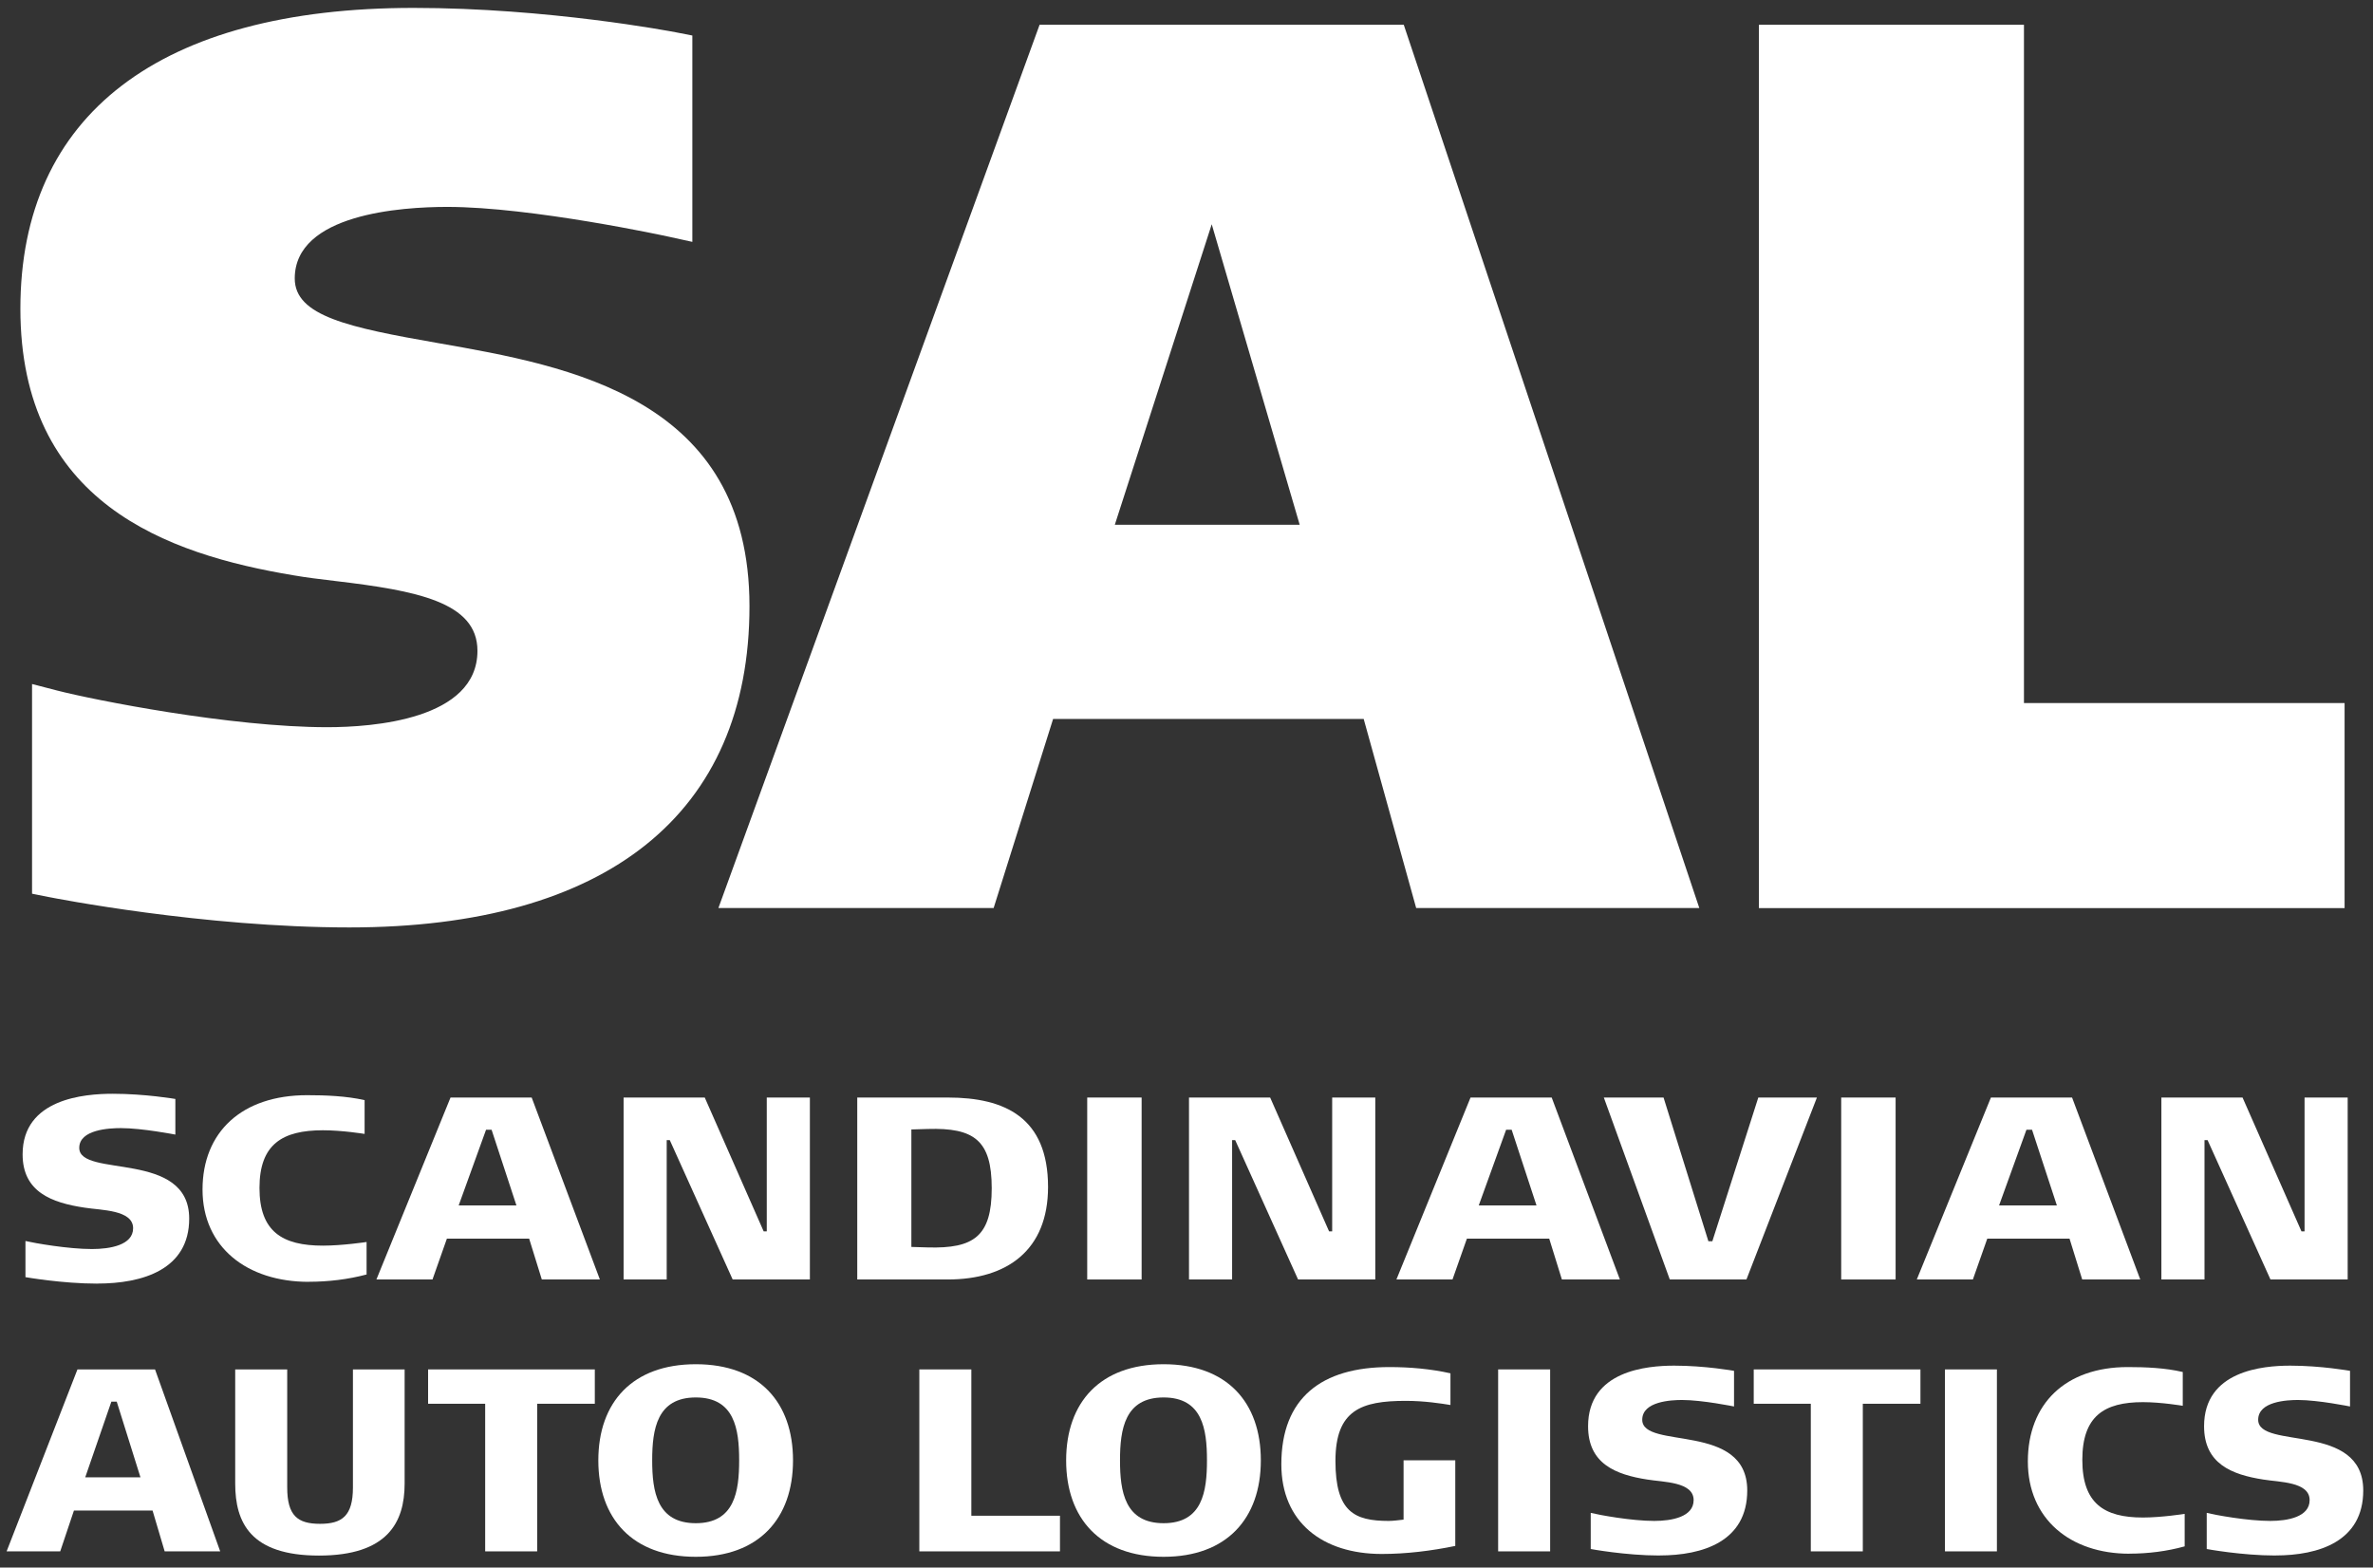 <?xml version="1.0" encoding="UTF-8"?>
<svg xmlns="http://www.w3.org/2000/svg" id="Lag_1" data-name="Lag 1" viewBox="0 0 384.19 253.8">
  <rect x="0" y="0" width="384.19" height="253.8" fill="#333333" stroke="none"/>
  <defs>
    <style>
      .cls-1 {
        fill: #fff;
        stroke-width: 0px;
      }
    </style>
  </defs>
  <path class="cls-1" d="m121.34,98.15c0-33.77-29.17-38.88-50.47-42.61-14.35-2.51-23.15-4.36-23.15-10.45,0-10.46,17.27-11.59,24.7-11.59,13.64,0,35.52,4.75,35.74,4.8l3.93.86V5.75l-2.62-.51c-.84-.16-20.75-3.96-42.52-3.96C25.9,1.28,3.3,18.57,3.3,49.97s23.64,39.75,44.23,43.18c2.01.35,4.31.63,6.76.92,13.04,1.55,23.01,3.37,23.01,11.3,0,11.16-17.01,12.37-24.32,12.37-15.63,0-37.84-4.42-43.74-5.94l-4.05-1.05v33.95l2.61.52c1.01.2,25.12,4.94,48.77,4.94,41.77,0,64.77-18.47,64.77-52Z"></path>
  <polygon class="cls-1" points="327.68 113.83 327.68 113.83 327.68 4.01 284.77 4.01 284.77 147.03 379.59 147.03 379.59 113.83 327.68 113.83"></polygon>
  <g>
    <path class="cls-1" d="m15.76,207.83c-5.7,0-11.64-1.05-11.64-1.05v-5.85c1.46.34,6.89,1.3,10.77,1.3,2.92,0,6.66-.63,6.66-3.37,0-2.99-5.16-2.9-7.85-3.33-5.38-.8-10.04-2.57-10.04-8.63,0-9.01,9.99-9.81,14.6-9.81,5.25,0,10.13.84,10.13.84v5.77s-5.38-1.05-8.81-1.05c-1.83,0-6.75.21-6.75,3.2,0,4.92,17.8.29,17.8,11.45,0,8.25-7.53,10.52-14.88,10.52Z"></path>
    <path class="cls-1" d="m49.99,207.54c-9.99,0-17.2-5.6-17.2-14.94s6.39-15.28,16.93-15.28c3.01,0,6.34.13,9.31.8v5.47s-3.6-.59-6.75-.59c-6.57,0-10.27,2.27-10.27,9.34s3.7,9.34,10.27,9.34c3.15,0,7.07-.59,7.07-.59v5.26c-3.01.8-6.21,1.18-9.35,1.18Z"></path>
    <path class="cls-1" d="m87.72,207.16l-2.05-6.61h-13.32l-2.33,6.61h-9.08l12-29.46h13.14l11.04,29.46h-9.4Zm-8.12-24.24h-.91l-4.43,12.25h9.35l-4.02-12.25Z"></path>
    <path class="cls-1" d="m118.62,207.16l-10.18-22.56h-.5v22.56h-6.98v-29.46h13.14l9.54,21.67h.5v-21.67h6.98v29.46h-12.5Z"></path>
    <path class="cls-1" d="m153.44,207.16h-14.65v-29.46h14.69c9.22,0,16.2,3.24,16.2,14.48,0,10.23-6.62,14.98-16.25,14.98Zm-3.24-24.37l-2.65.08v19.02l2.65.08c7.48.21,10.36-1.81,10.36-9.59s-2.87-9.81-10.36-9.59Z"></path>
    <path class="cls-1" d="m176.02,177.7h8.81v29.46h-8.81v-29.46Z"></path>
    <path class="cls-1" d="m210.16,207.16l-10.18-22.56h-.5v22.56h-6.98v-29.46h13.14l9.54,21.67h.5v-21.67h6.98v29.46h-12.5Z"></path>
    <path class="cls-1" d="m252.87,207.16l-2.05-6.61h-13.33l-2.33,6.61h-9.08l12-29.46h13.14l11.04,29.46h-9.4Zm-8.12-24.24h-.91l-4.43,12.25h9.35l-4.02-12.25Z"></path>
    <path class="cls-1" d="m294.16,177.7l-11.41,29.46h-12.41l-10.68-29.46h9.67l7.26,23.27h.64l7.44-23.27h9.49Z"></path>
    <path class="cls-1" d="m298.09,177.7h8.81v29.46h-8.81v-29.46Z"></path>
    <path class="cls-1" d="m337.11,207.16l-2.05-6.61h-13.32l-2.33,6.61h-9.08l12-29.46h13.14l11.04,29.46h-9.4Zm-8.12-24.24h-.91l-4.43,12.25h9.36l-4.02-12.25Z"></path>
    <path class="cls-1" d="m367.59,207.16l-10.18-22.56h-.5v22.56h-6.98v-29.46h13.14l9.54,21.67h.5v-21.67h6.98v29.46h-12.5Z"></path>
  </g>
  <g>
    <path class="cls-1" d="m26.66,251.18l-1.96-6.61h-12.73l-2.22,6.61H1.07l11.47-29.46h12.56l10.55,29.46h-8.98Zm-7.76-24.24h-.87l-4.23,12.25h8.94l-3.84-12.25Z"></path>
    <path class="cls-1" d="m51.82,246.72c3.58,0,5.32-1.3,5.32-5.89v-19.11h8.37v18.48c0,6.31-2.79,11.66-13.87,11.66s-13.56-5.34-13.56-11.66v-18.48h8.42v19.11c0,4.59,1.7,5.89,5.32,5.89Z"></path>
    <path class="cls-1" d="m86.97,251.18h-8.42v-23.9h-9.24v-5.56h26.99v5.56h-9.33v23.9Z"></path>
    <path class="cls-1" d="m112.65,252.06c-10.25,0-15.78-6.19-15.78-15.61s5.54-15.57,15.78-15.57,15.74,6.14,15.74,15.57-5.54,15.61-15.74,15.61Zm0-25.8c-6.28,0-7.06,5.13-7.06,10.18s.78,10.18,7.06,10.18,7.02-5.13,7.02-10.18-.74-10.18-7.02-10.18Z"></path>
    <path class="cls-1" d="m148.84,251.18v-29.46h8.42v23.69h14.35v5.77h-22.76Z"></path>
    <path class="cls-1" d="m188.39,252.06c-10.25,0-15.78-6.19-15.78-15.61s5.54-15.57,15.78-15.57,15.74,6.14,15.74,15.57-5.54,15.61-15.74,15.61Zm0-25.8c-6.28,0-7.06,5.13-7.06,10.18s.78,10.18,7.06,10.18,7.02-5.13,7.02-10.18-.74-10.18-7.02-10.18Z"></path>
    <path class="cls-1" d="m235.61,236.45v13.85c-3.88.8-7.94,1.3-11.9,1.3-9.59,0-16.26-5.13-16.26-14.52,0-10.77,6.54-15.74,17.48-15.74,3.31,0,6.67.29,9.9,1.01v5.13c-1.53-.25-4.23-.67-7.24-.67-7.19,0-11.38,1.47-11.38,9.72s3.05,9.72,8.63,9.72c.78,0,1.61-.13,2.4-.21v-9.6h8.37Z"></path>
    <path class="cls-1" d="m242.55,221.72h8.42v29.46h-8.42v-29.46Z"></path>
    <path class="cls-1" d="m268.66,251.85c-5.45,0-11.12-1.05-11.12-1.05v-5.85c1.4.34,6.58,1.3,10.29,1.3,2.79,0,6.37-.63,6.37-3.37,0-2.99-4.93-2.9-7.5-3.33-5.15-.8-9.59-2.57-9.59-8.63,0-9.01,9.55-9.81,13.95-9.81,5.01,0,9.68.84,9.68.84v5.77s-5.14-1.05-8.41-1.05c-1.74,0-6.45.21-6.45,3.2,0,4.92,17,.29,17,11.45,0,8.25-7.19,10.52-14.21,10.52Z"></path>
    <path class="cls-1" d="m301.59,251.18h-8.42v-23.9h-9.24v-5.56h26.99v5.56h-9.33v23.9Z"></path>
    <path class="cls-1" d="m314.89,221.72h8.41v29.46h-8.41v-29.46Z"></path>
    <path class="cls-1" d="m344.75,251.56c-9.55,0-16.44-5.6-16.44-14.94s6.1-15.28,16.18-15.28c2.88,0,6.06.13,8.9.8v5.47s-3.45-.59-6.45-.59c-6.28,0-9.81,2.27-9.81,9.34s3.53,9.34,9.81,9.34c3.01,0,6.76-.59,6.76-.59v5.26c-2.88.8-5.93,1.18-8.94,1.18Z"></path>
    <path class="cls-1" d="m368.39,251.85c-5.45,0-11.12-1.05-11.12-1.05v-5.85c1.39.34,6.58,1.3,10.29,1.3,2.79,0,6.37-.63,6.37-3.37,0-2.99-4.93-2.9-7.5-3.33-5.14-.8-9.59-2.57-9.59-8.63,0-9.01,9.55-9.81,13.95-9.81,5.01,0,9.68.84,9.68.84v5.77s-5.15-1.05-8.42-1.05c-1.74,0-6.45.21-6.45,3.2,0,4.92,17.01.29,17.01,11.45,0,8.25-7.2,10.52-14.21,10.52Z"></path>
  </g>
  <path class="cls-1" d="m227.27,4.01h-58.96l-52,143.01h44.56l9.63-30.62h50.28l8.5,30.62h45.84L227.27,4.01Zm-46.78,80.95l15.69-48.65,14.24,48.65h-29.93Z"></path>
</svg>
